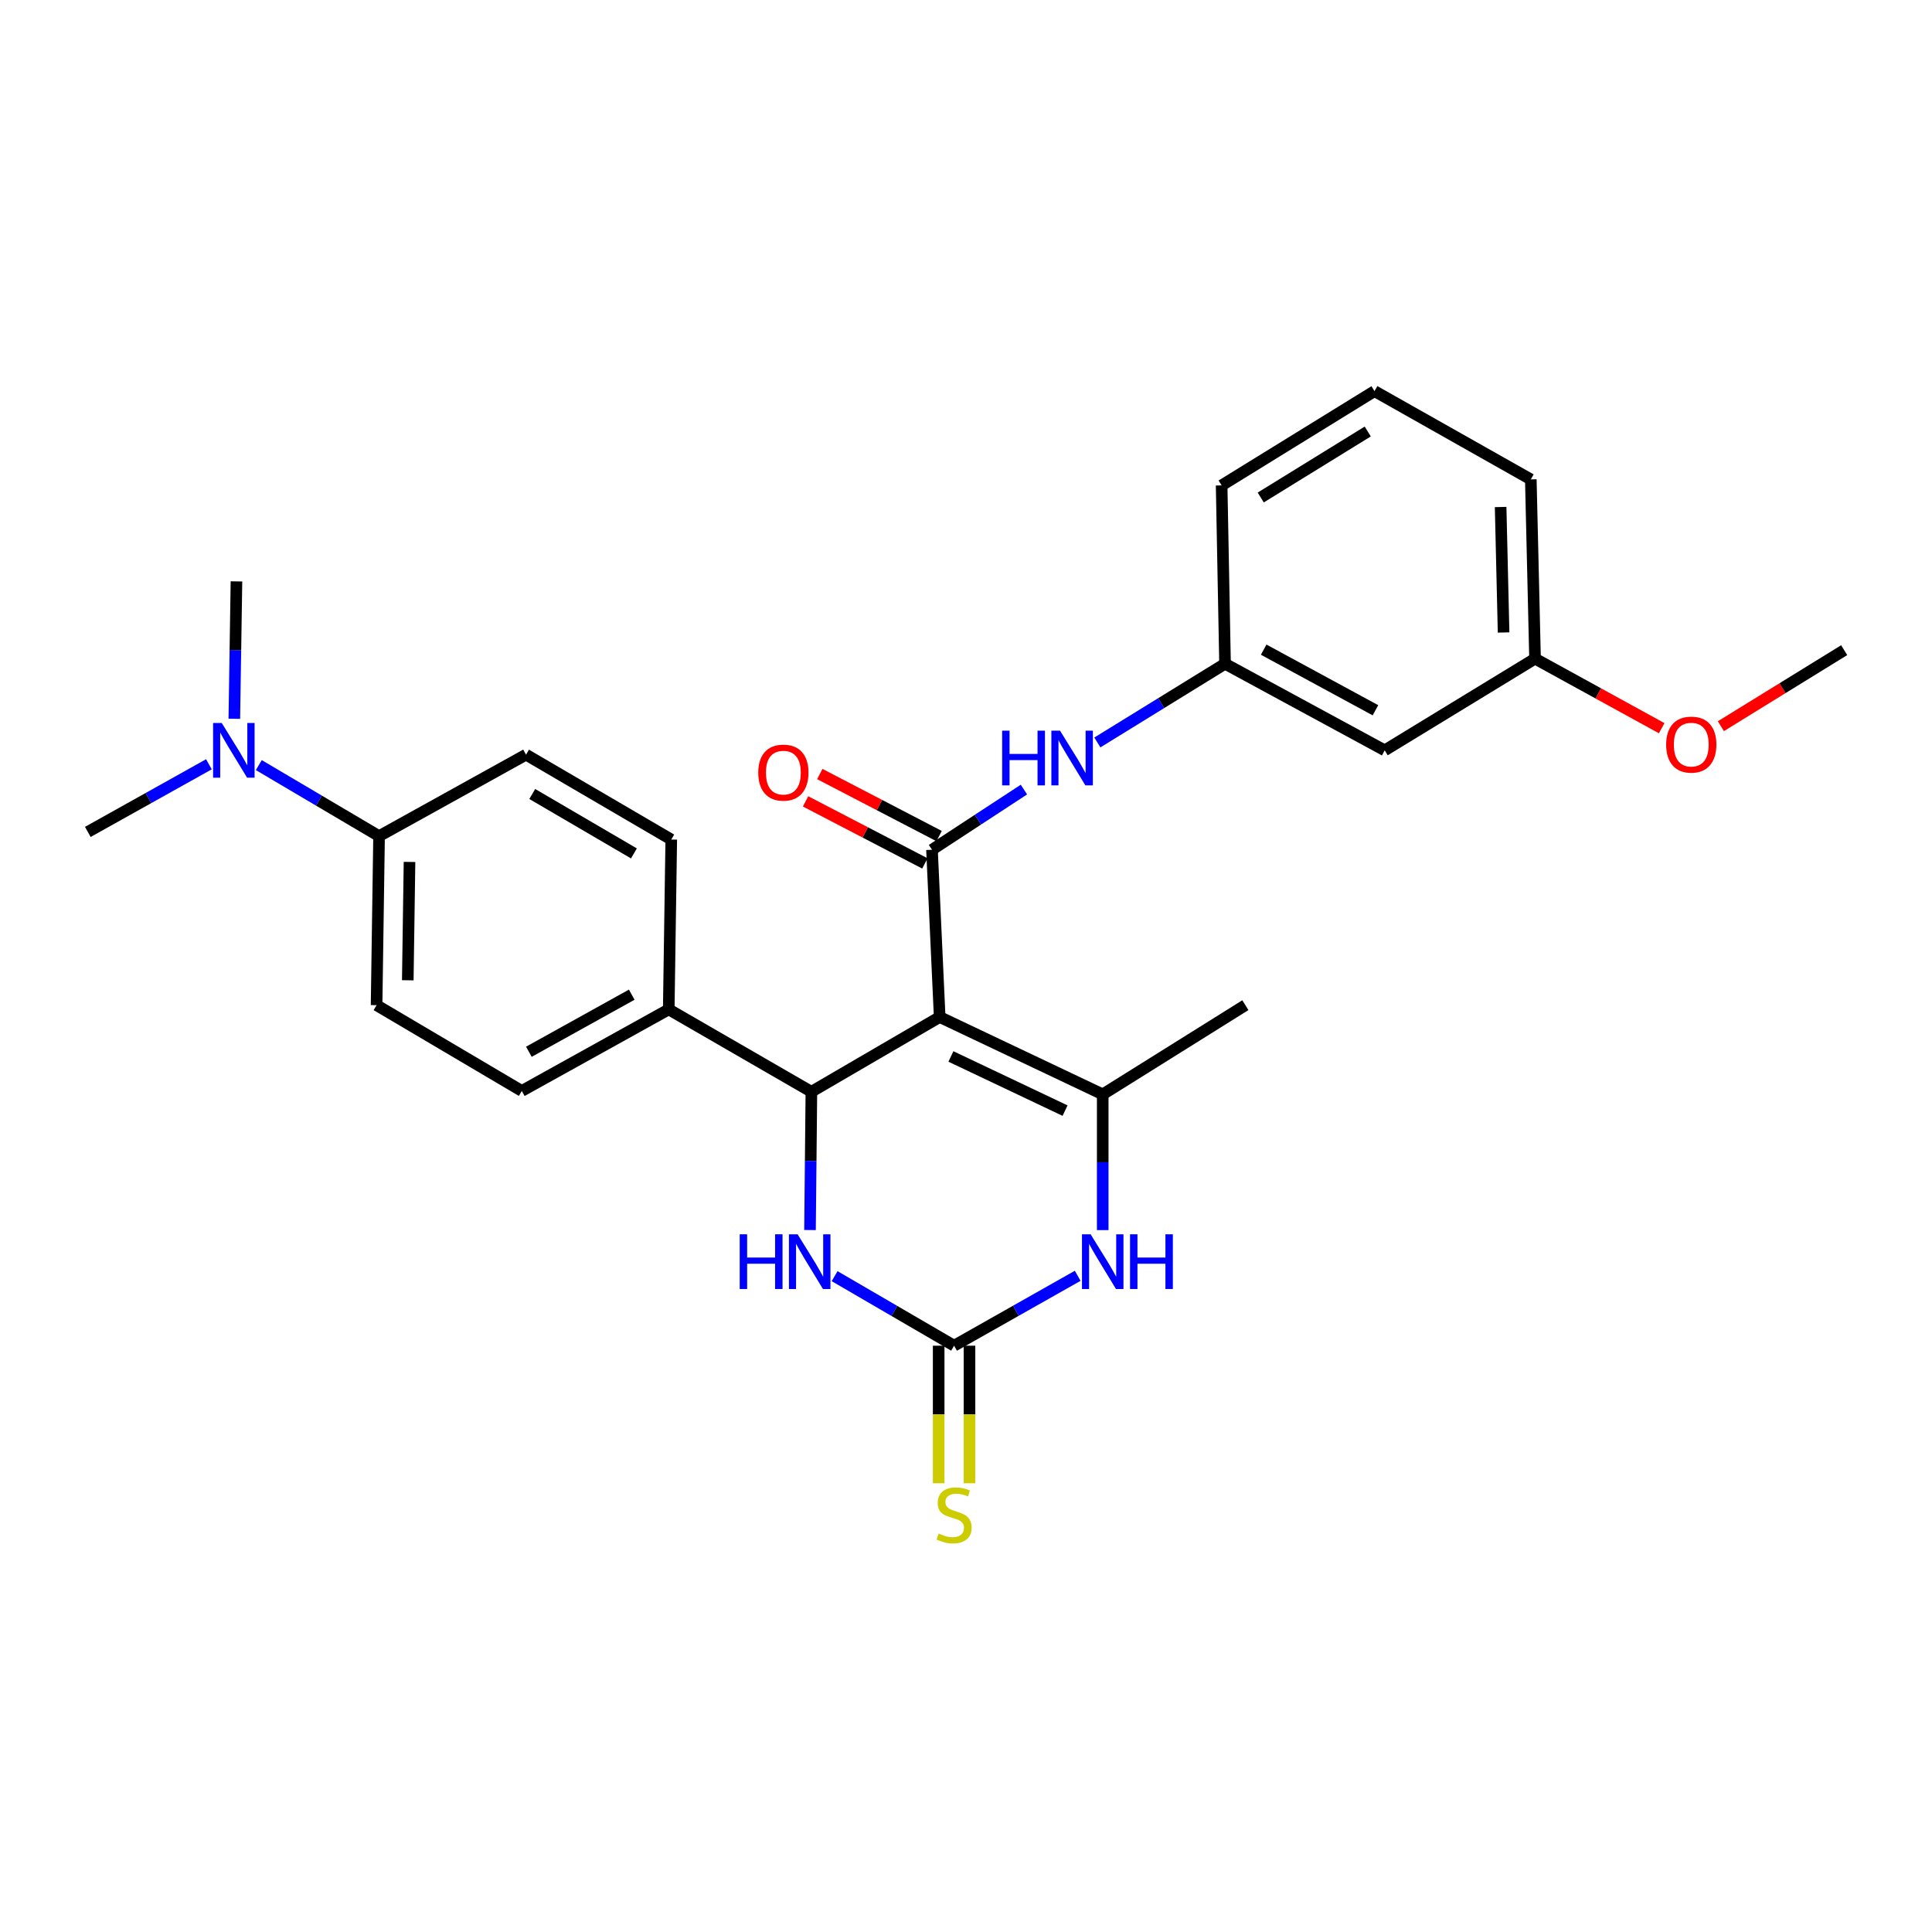 <?xml version='1.0' encoding='iso-8859-1'?>
<svg version='1.1' baseProfile='full'
              xmlns='http://www.w3.org/2000/svg'
                      xmlns:rdkit='http://www.rdkit.org/xml'
                      xmlns:xlink='http://www.w3.org/1999/xlink'
                  xml:space='preserve'
width='1000px' height='1000px' viewBox='0 0 1000 1000'>
<!-- END OF HEADER -->
<rect style='opacity:1.0;fill:#FFFFFF;stroke:none' width='1000' height='1000' x='0' y='0'> </rect>
<path class='bond-0' d='M 486.377,526.403 L 482.397,439.825' style='fill:none;fill-rule:evenodd;stroke:#000000;stroke-width:6px;stroke-linecap:butt;stroke-linejoin:miter;stroke-opacity:1' />
<path class='bond-1' d='M 486.377,526.403 L 570.766,566.449' style='fill:none;fill-rule:evenodd;stroke:#000000;stroke-width:6px;stroke-linecap:butt;stroke-linejoin:miter;stroke-opacity:1' />
<path class='bond-1' d='M 492.195,546.824 L 551.268,574.856' style='fill:none;fill-rule:evenodd;stroke:#000000;stroke-width:6px;stroke-linecap:butt;stroke-linejoin:miter;stroke-opacity:1' />
<path class='bond-2' d='M 486.377,526.403 L 419.972,565.101' style='fill:none;fill-rule:evenodd;stroke:#000000;stroke-width:6px;stroke-linecap:butt;stroke-linejoin:miter;stroke-opacity:1' />
<path class='bond-6' d='M 482.397,439.825 L 506.19,424.252' style='fill:none;fill-rule:evenodd;stroke:#000000;stroke-width:6px;stroke-linecap:butt;stroke-linejoin:miter;stroke-opacity:1' />
<path class='bond-6' d='M 506.19,424.252 L 529.982,408.679' style='fill:none;fill-rule:evenodd;stroke:#0000FF;stroke-width:6px;stroke-linecap:butt;stroke-linejoin:miter;stroke-opacity:1' />
<path class='bond-9' d='M 486.077,432.748 L 455.198,416.691' style='fill:none;fill-rule:evenodd;stroke:#000000;stroke-width:6px;stroke-linecap:butt;stroke-linejoin:miter;stroke-opacity:1' />
<path class='bond-9' d='M 455.198,416.691 L 424.319,400.634' style='fill:none;fill-rule:evenodd;stroke:#FF0000;stroke-width:6px;stroke-linecap:butt;stroke-linejoin:miter;stroke-opacity:1' />
<path class='bond-9' d='M 478.717,446.903 L 447.838,430.846' style='fill:none;fill-rule:evenodd;stroke:#000000;stroke-width:6px;stroke-linecap:butt;stroke-linejoin:miter;stroke-opacity:1' />
<path class='bond-9' d='M 447.838,430.846 L 416.958,414.789' style='fill:none;fill-rule:evenodd;stroke:#FF0000;stroke-width:6px;stroke-linecap:butt;stroke-linejoin:miter;stroke-opacity:1' />
<path class='bond-4' d='M 570.766,566.449 L 570.766,601.576' style='fill:none;fill-rule:evenodd;stroke:#000000;stroke-width:6px;stroke-linecap:butt;stroke-linejoin:miter;stroke-opacity:1' />
<path class='bond-4' d='M 570.766,601.576 L 570.766,636.703' style='fill:none;fill-rule:evenodd;stroke:#0000FF;stroke-width:6px;stroke-linecap:butt;stroke-linejoin:miter;stroke-opacity:1' />
<path class='bond-19' d='M 570.766,566.449 L 644.599,520.279' style='fill:none;fill-rule:evenodd;stroke:#000000;stroke-width:6px;stroke-linecap:butt;stroke-linejoin:miter;stroke-opacity:1' />
<path class='bond-5' d='M 419.972,565.101 L 419.615,600.885' style='fill:none;fill-rule:evenodd;stroke:#000000;stroke-width:6px;stroke-linecap:butt;stroke-linejoin:miter;stroke-opacity:1' />
<path class='bond-5' d='M 419.615,600.885 L 419.257,636.669' style='fill:none;fill-rule:evenodd;stroke:#0000FF;stroke-width:6px;stroke-linecap:butt;stroke-linejoin:miter;stroke-opacity:1' />
<path class='bond-7' d='M 419.972,565.101 L 346.139,522.459' style='fill:none;fill-rule:evenodd;stroke:#000000;stroke-width:6px;stroke-linecap:butt;stroke-linejoin:miter;stroke-opacity:1' />
<path class='bond-3' d='M 493.831,696.529 L 462.914,678.533' style='fill:none;fill-rule:evenodd;stroke:#000000;stroke-width:6px;stroke-linecap:butt;stroke-linejoin:miter;stroke-opacity:1' />
<path class='bond-3' d='M 462.914,678.533 L 431.996,660.537' style='fill:none;fill-rule:evenodd;stroke:#0000FF;stroke-width:6px;stroke-linecap:butt;stroke-linejoin:miter;stroke-opacity:1' />
<path class='bond-8' d='M 485.854,696.529 L 485.854,732.125' style='fill:none;fill-rule:evenodd;stroke:#000000;stroke-width:6px;stroke-linecap:butt;stroke-linejoin:miter;stroke-opacity:1' />
<path class='bond-8' d='M 485.854,732.125 L 485.854,767.722' style='fill:none;fill-rule:evenodd;stroke:#CCCC00;stroke-width:6px;stroke-linecap:butt;stroke-linejoin:miter;stroke-opacity:1' />
<path class='bond-8' d='M 501.808,696.529 L 501.808,732.125' style='fill:none;fill-rule:evenodd;stroke:#000000;stroke-width:6px;stroke-linecap:butt;stroke-linejoin:miter;stroke-opacity:1' />
<path class='bond-8' d='M 501.808,732.125 L 501.808,767.722' style='fill:none;fill-rule:evenodd;stroke:#CCCC00;stroke-width:6px;stroke-linecap:butt;stroke-linejoin:miter;stroke-opacity:1' />
<path class='bond-27' d='M 493.831,696.529 L 525.824,678.439' style='fill:none;fill-rule:evenodd;stroke:#000000;stroke-width:6px;stroke-linecap:butt;stroke-linejoin:miter;stroke-opacity:1' />
<path class='bond-27' d='M 525.824,678.439 L 557.816,660.349' style='fill:none;fill-rule:evenodd;stroke:#0000FF;stroke-width:6px;stroke-linecap:butt;stroke-linejoin:miter;stroke-opacity:1' />
<path class='bond-11' d='M 567.991,384.299 L 601.035,363.929' style='fill:none;fill-rule:evenodd;stroke:#0000FF;stroke-width:6px;stroke-linecap:butt;stroke-linejoin:miter;stroke-opacity:1' />
<path class='bond-11' d='M 601.035,363.929 L 634.078,343.559' style='fill:none;fill-rule:evenodd;stroke:#000000;stroke-width:6px;stroke-linecap:butt;stroke-linejoin:miter;stroke-opacity:1' />
<path class='bond-14' d='M 346.139,522.459 L 347.442,434.542' style='fill:none;fill-rule:evenodd;stroke:#000000;stroke-width:6px;stroke-linecap:butt;stroke-linejoin:miter;stroke-opacity:1' />
<path class='bond-15' d='M 346.139,522.459 L 270.082,564.667' style='fill:none;fill-rule:evenodd;stroke:#000000;stroke-width:6px;stroke-linecap:butt;stroke-linejoin:miter;stroke-opacity:1' />
<path class='bond-15' d='M 326.989,514.84 L 273.749,544.386' style='fill:none;fill-rule:evenodd;stroke:#000000;stroke-width:6px;stroke-linecap:butt;stroke-linejoin:miter;stroke-opacity:1' />
<path class='bond-10' d='M 196.204,432.779 L 194.919,520.279' style='fill:none;fill-rule:evenodd;stroke:#000000;stroke-width:6px;stroke-linecap:butt;stroke-linejoin:miter;stroke-opacity:1' />
<path class='bond-10' d='M 211.964,446.138 L 211.065,507.388' style='fill:none;fill-rule:evenodd;stroke:#000000;stroke-width:6px;stroke-linecap:butt;stroke-linejoin:miter;stroke-opacity:1' />
<path class='bond-12' d='M 196.204,432.779 L 165.08,414.396' style='fill:none;fill-rule:evenodd;stroke:#000000;stroke-width:6px;stroke-linecap:butt;stroke-linejoin:miter;stroke-opacity:1' />
<path class='bond-12' d='M 165.08,414.396 L 133.956,396.014' style='fill:none;fill-rule:evenodd;stroke:#0000FF;stroke-width:6px;stroke-linecap:butt;stroke-linejoin:miter;stroke-opacity:1' />
<path class='bond-28' d='M 196.204,432.779 L 272.271,390.606' style='fill:none;fill-rule:evenodd;stroke:#000000;stroke-width:6px;stroke-linecap:butt;stroke-linejoin:miter;stroke-opacity:1' />
<path class='bond-13' d='M 634.078,343.559 L 716.721,388.381' style='fill:none;fill-rule:evenodd;stroke:#000000;stroke-width:6px;stroke-linecap:butt;stroke-linejoin:miter;stroke-opacity:1' />
<path class='bond-13' d='M 654.08,336.258 L 711.931,367.634' style='fill:none;fill-rule:evenodd;stroke:#000000;stroke-width:6px;stroke-linecap:butt;stroke-linejoin:miter;stroke-opacity:1' />
<path class='bond-22' d='M 634.078,343.559 L 632.314,251.246' style='fill:none;fill-rule:evenodd;stroke:#000000;stroke-width:6px;stroke-linecap:butt;stroke-linejoin:miter;stroke-opacity:1' />
<path class='bond-23' d='M 121.287,372.035 L 121.838,336.48' style='fill:none;fill-rule:evenodd;stroke:#0000FF;stroke-width:6px;stroke-linecap:butt;stroke-linejoin:miter;stroke-opacity:1' />
<path class='bond-23' d='M 121.838,336.48 L 122.389,300.926' style='fill:none;fill-rule:evenodd;stroke:#000000;stroke-width:6px;stroke-linecap:butt;stroke-linejoin:miter;stroke-opacity:1' />
<path class='bond-24' d='M 108.129,395.59 L 76.792,413.094' style='fill:none;fill-rule:evenodd;stroke:#0000FF;stroke-width:6px;stroke-linecap:butt;stroke-linejoin:miter;stroke-opacity:1' />
<path class='bond-24' d='M 76.792,413.094 L 45.455,430.598' style='fill:none;fill-rule:evenodd;stroke:#000000;stroke-width:6px;stroke-linecap:butt;stroke-linejoin:miter;stroke-opacity:1' />
<path class='bond-18' d='M 716.721,388.381 L 794.533,340.918' style='fill:none;fill-rule:evenodd;stroke:#000000;stroke-width:6px;stroke-linecap:butt;stroke-linejoin:miter;stroke-opacity:1' />
<path class='bond-16' d='M 347.442,434.542 L 272.271,390.606' style='fill:none;fill-rule:evenodd;stroke:#000000;stroke-width:6px;stroke-linecap:butt;stroke-linejoin:miter;stroke-opacity:1' />
<path class='bond-16' d='M 328.116,441.726 L 275.496,410.971' style='fill:none;fill-rule:evenodd;stroke:#000000;stroke-width:6px;stroke-linecap:butt;stroke-linejoin:miter;stroke-opacity:1' />
<path class='bond-17' d='M 270.082,564.667 L 194.919,520.279' style='fill:none;fill-rule:evenodd;stroke:#000000;stroke-width:6px;stroke-linecap:butt;stroke-linejoin:miter;stroke-opacity:1' />
<path class='bond-20' d='M 794.533,340.918 L 827.311,358.918' style='fill:none;fill-rule:evenodd;stroke:#000000;stroke-width:6px;stroke-linecap:butt;stroke-linejoin:miter;stroke-opacity:1' />
<path class='bond-20' d='M 827.311,358.918 L 860.088,376.918' style='fill:none;fill-rule:evenodd;stroke:#FF0000;stroke-width:6px;stroke-linecap:butt;stroke-linejoin:miter;stroke-opacity:1' />
<path class='bond-29' d='M 794.533,340.918 L 792.344,248.135' style='fill:none;fill-rule:evenodd;stroke:#000000;stroke-width:6px;stroke-linecap:butt;stroke-linejoin:miter;stroke-opacity:1' />
<path class='bond-29' d='M 778.255,327.377 L 776.722,262.429' style='fill:none;fill-rule:evenodd;stroke:#000000;stroke-width:6px;stroke-linecap:butt;stroke-linejoin:miter;stroke-opacity:1' />
<path class='bond-26' d='M 890.719,375.875 L 922.632,356.198' style='fill:none;fill-rule:evenodd;stroke:#FF0000;stroke-width:6px;stroke-linecap:butt;stroke-linejoin:miter;stroke-opacity:1' />
<path class='bond-26' d='M 922.632,356.198 L 954.545,336.521' style='fill:none;fill-rule:evenodd;stroke:#000000;stroke-width:6px;stroke-linecap:butt;stroke-linejoin:miter;stroke-opacity:1' />
<path class='bond-21' d='M 711.438,202.444 L 632.314,251.246' style='fill:none;fill-rule:evenodd;stroke:#000000;stroke-width:6px;stroke-linecap:butt;stroke-linejoin:miter;stroke-opacity:1' />
<path class='bond-21' d='M 707.945,223.343 L 652.558,257.505' style='fill:none;fill-rule:evenodd;stroke:#000000;stroke-width:6px;stroke-linecap:butt;stroke-linejoin:miter;stroke-opacity:1' />
<path class='bond-25' d='M 711.438,202.444 L 792.344,248.135' style='fill:none;fill-rule:evenodd;stroke:#000000;stroke-width:6px;stroke-linecap:butt;stroke-linejoin:miter;stroke-opacity:1' />
<path  class='atom-5' d='M 564.506 638.867
L 573.786 653.867
Q 574.706 655.347, 576.186 658.027
Q 577.666 660.707, 577.746 660.867
L 577.746 638.867
L 581.506 638.867
L 581.506 667.187
L 577.626 667.187
L 567.666 650.787
Q 566.506 648.867, 565.266 646.667
Q 564.066 644.467, 563.706 643.787
L 563.706 667.187
L 560.026 667.187
L 560.026 638.867
L 564.506 638.867
' fill='#0000FF'/>
<path  class='atom-5' d='M 584.906 638.867
L 588.746 638.867
L 588.746 650.907
L 603.226 650.907
L 603.226 638.867
L 607.066 638.867
L 607.066 667.187
L 603.226 667.187
L 603.226 654.107
L 588.746 654.107
L 588.746 667.187
L 584.906 667.187
L 584.906 638.867
' fill='#0000FF'/>
<path  class='atom-6' d='M 382.874 638.867
L 386.714 638.867
L 386.714 650.907
L 401.194 650.907
L 401.194 638.867
L 405.034 638.867
L 405.034 667.187
L 401.194 667.187
L 401.194 654.107
L 386.714 654.107
L 386.714 667.187
L 382.874 667.187
L 382.874 638.867
' fill='#0000FF'/>
<path  class='atom-6' d='M 412.834 638.867
L 422.114 653.867
Q 423.034 655.347, 424.514 658.027
Q 425.994 660.707, 426.074 660.867
L 426.074 638.867
L 429.834 638.867
L 429.834 667.187
L 425.954 667.187
L 415.994 650.787
Q 414.834 648.867, 413.594 646.667
Q 412.394 644.467, 412.034 643.787
L 412.034 667.187
L 408.354 667.187
L 408.354 638.867
L 412.834 638.867
' fill='#0000FF'/>
<path  class='atom-7' d='M 518.707 378.192
L 522.547 378.192
L 522.547 390.232
L 537.027 390.232
L 537.027 378.192
L 540.867 378.192
L 540.867 406.512
L 537.027 406.512
L 537.027 393.432
L 522.547 393.432
L 522.547 406.512
L 518.707 406.512
L 518.707 378.192
' fill='#0000FF'/>
<path  class='atom-7' d='M 548.667 378.192
L 557.947 393.192
Q 558.867 394.672, 560.347 397.352
Q 561.827 400.032, 561.907 400.192
L 561.907 378.192
L 565.667 378.192
L 565.667 406.512
L 561.787 406.512
L 551.827 390.112
Q 550.667 388.192, 549.427 385.992
Q 548.227 383.792, 547.867 383.112
L 547.867 406.512
L 544.187 406.512
L 544.187 378.192
L 548.667 378.192
' fill='#0000FF'/>
<path  class='atom-9' d='M 485.831 793.749
Q 486.151 793.869, 487.471 794.429
Q 488.791 794.989, 490.231 795.349
Q 491.711 795.669, 493.151 795.669
Q 495.831 795.669, 497.391 794.389
Q 498.951 793.069, 498.951 790.789
Q 498.951 789.229, 498.151 788.269
Q 497.391 787.309, 496.191 786.789
Q 494.991 786.269, 492.991 785.669
Q 490.471 784.909, 488.951 784.189
Q 487.471 783.469, 486.391 781.949
Q 485.351 780.429, 485.351 777.869
Q 485.351 774.309, 487.751 772.109
Q 490.191 769.909, 494.991 769.909
Q 498.271 769.909, 501.991 771.469
L 501.071 774.549
Q 497.671 773.149, 495.111 773.149
Q 492.351 773.149, 490.831 774.309
Q 489.311 775.429, 489.351 777.389
Q 489.351 778.909, 490.111 779.829
Q 490.911 780.749, 492.031 781.269
Q 493.191 781.789, 495.111 782.389
Q 497.671 783.189, 499.191 783.989
Q 500.711 784.789, 501.791 786.429
Q 502.911 788.029, 502.911 790.789
Q 502.911 794.709, 500.271 796.829
Q 497.671 798.909, 493.311 798.909
Q 490.791 798.909, 488.871 798.349
Q 486.991 797.829, 484.751 796.909
L 485.831 793.749
' fill='#CCCC00'/>
<path  class='atom-10' d='M 392.471 399.904
Q 392.471 393.104, 395.831 389.304
Q 399.191 385.504, 405.471 385.504
Q 411.751 385.504, 415.111 389.304
Q 418.471 393.104, 418.471 399.904
Q 418.471 406.784, 415.071 410.704
Q 411.671 414.584, 405.471 414.584
Q 399.231 414.584, 395.831 410.704
Q 392.471 406.824, 392.471 399.904
M 405.471 411.384
Q 409.791 411.384, 412.111 408.504
Q 414.471 405.584, 414.471 399.904
Q 414.471 394.344, 412.111 391.544
Q 409.791 388.704, 405.471 388.704
Q 401.151 388.704, 398.791 391.504
Q 396.471 394.304, 396.471 399.904
Q 396.471 405.624, 398.791 408.504
Q 401.151 411.384, 405.471 411.384
' fill='#FF0000'/>
<path  class='atom-13' d='M 114.773 374.221
L 124.053 389.221
Q 124.973 390.701, 126.453 393.381
Q 127.933 396.061, 128.013 396.221
L 128.013 374.221
L 131.773 374.221
L 131.773 402.541
L 127.893 402.541
L 117.933 386.141
Q 116.773 384.221, 115.533 382.021
Q 114.333 379.821, 113.973 379.141
L 113.973 402.541
L 110.293 402.541
L 110.293 374.221
L 114.773 374.221
' fill='#0000FF'/>
<path  class='atom-21' d='M 862.395 385.404
Q 862.395 378.604, 865.755 374.804
Q 869.115 371.004, 875.395 371.004
Q 881.675 371.004, 885.035 374.804
Q 888.395 378.604, 888.395 385.404
Q 888.395 392.284, 884.995 396.204
Q 881.595 400.084, 875.395 400.084
Q 869.155 400.084, 865.755 396.204
Q 862.395 392.324, 862.395 385.404
M 875.395 396.884
Q 879.715 396.884, 882.035 394.004
Q 884.395 391.084, 884.395 385.404
Q 884.395 379.844, 882.035 377.044
Q 879.715 374.204, 875.395 374.204
Q 871.075 374.204, 868.715 377.004
Q 866.395 379.804, 866.395 385.404
Q 866.395 391.124, 868.715 394.004
Q 871.075 396.884, 875.395 396.884
' fill='#FF0000'/>
</svg>

